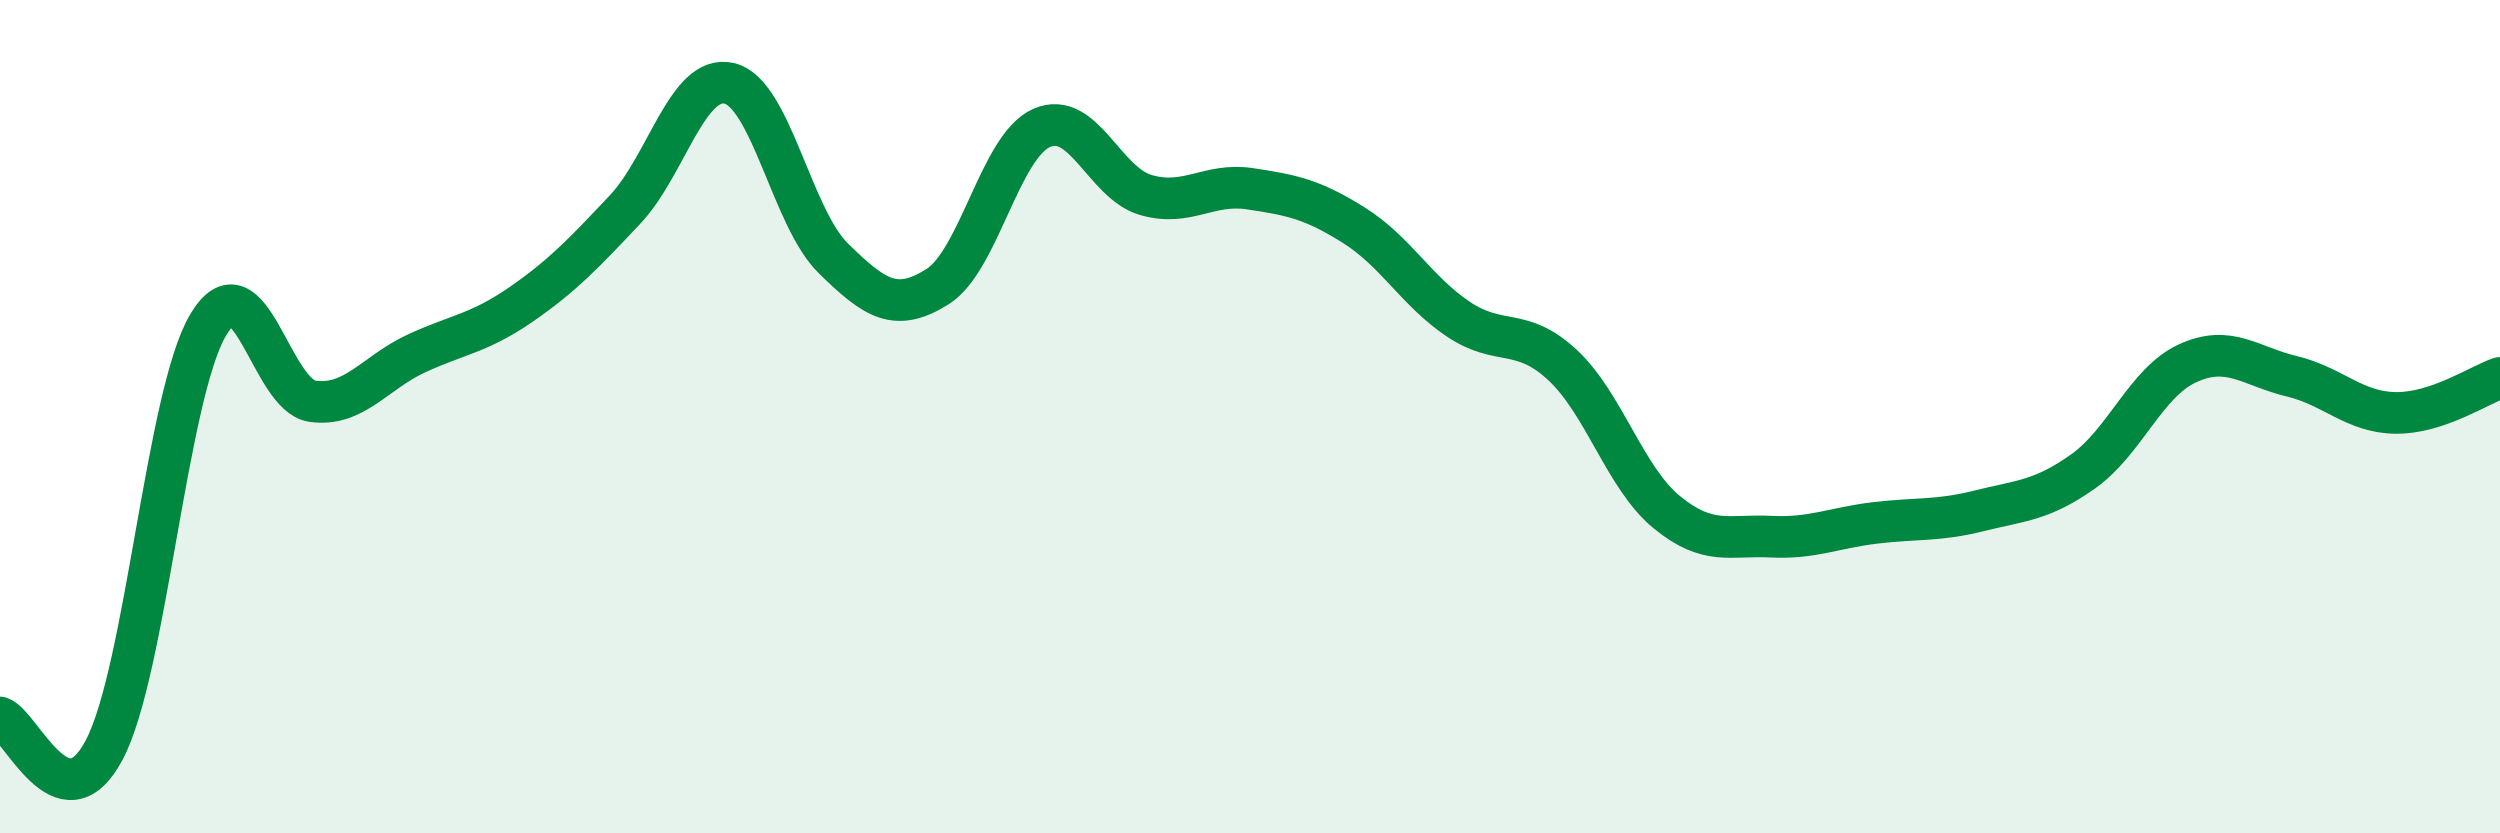 
    <svg width="60" height="20" viewBox="0 0 60 20" xmlns="http://www.w3.org/2000/svg">
      <path
        d="M 0,17.22 C 0.5,17.38 1.5,19.89 2.5,18 C 3.5,16.11 4,9.46 5,7.79 C 6,6.12 6.5,9.49 7.5,9.63 C 8.5,9.77 9,8.94 10,8.48 C 11,8.02 11.5,8 12.5,7.31 C 13.5,6.62 14,6.09 15,5.03 C 16,3.97 16.5,1.77 17.5,2 C 18.5,2.23 19,5.22 20,6.2 C 21,7.18 21.5,7.51 22.5,6.88 C 23.5,6.25 24,3.51 25,3.07 C 26,2.63 26.5,4.39 27.5,4.68 C 28.5,4.97 29,4.38 30,4.53 C 31,4.68 31.5,4.78 32.5,5.41 C 33.5,6.04 34,6.99 35,7.66 C 36,8.33 36.5,7.83 37.5,8.76 C 38.5,9.69 39,11.47 40,12.29 C 41,13.11 41.5,12.83 42.5,12.88 C 43.5,12.93 44,12.67 45,12.55 C 46,12.43 46.5,12.51 47.5,12.26 C 48.5,12.01 49,12.02 50,11.31 C 51,10.6 51.5,9.18 52.5,8.72 C 53.5,8.26 54,8.79 55,9.03 C 56,9.27 56.5,9.9 57.5,9.91 C 58.5,9.92 59.5,9.24 60,9.07L60 20L0 20Z"
        fill="#008740"
        opacity="0.1"
        stroke-linecap="round"
        stroke-linejoin="round"
      />
      <path
        d="M 0,17.22 C 0.5,17.38 1.5,19.89 2.5,18 C 3.5,16.11 4,9.46 5,7.79 C 6,6.12 6.5,9.49 7.5,9.63 C 8.5,9.77 9,8.94 10,8.48 C 11,8.02 11.5,8 12.5,7.31 C 13.5,6.62 14,6.09 15,5.03 C 16,3.97 16.5,1.77 17.5,2 C 18.5,2.23 19,5.22 20,6.2 C 21,7.18 21.5,7.51 22.5,6.88 C 23.5,6.25 24,3.51 25,3.07 C 26,2.63 26.5,4.39 27.5,4.68 C 28.5,4.97 29,4.38 30,4.53 C 31,4.68 31.5,4.78 32.5,5.41 C 33.5,6.04 34,6.99 35,7.66 C 36,8.33 36.5,7.83 37.5,8.76 C 38.5,9.69 39,11.47 40,12.29 C 41,13.11 41.5,12.83 42.5,12.88 C 43.5,12.93 44,12.67 45,12.55 C 46,12.43 46.5,12.51 47.5,12.26 C 48.5,12.01 49,12.02 50,11.31 C 51,10.6 51.5,9.18 52.5,8.72 C 53.5,8.26 54,8.79 55,9.03 C 56,9.27 56.5,9.9 57.5,9.91 C 58.5,9.92 59.5,9.24 60,9.07"
        stroke="#008740"
        stroke-width="1"
        fill="none"
        stroke-linecap="round"
        stroke-linejoin="round"
      />
    </svg>
  
